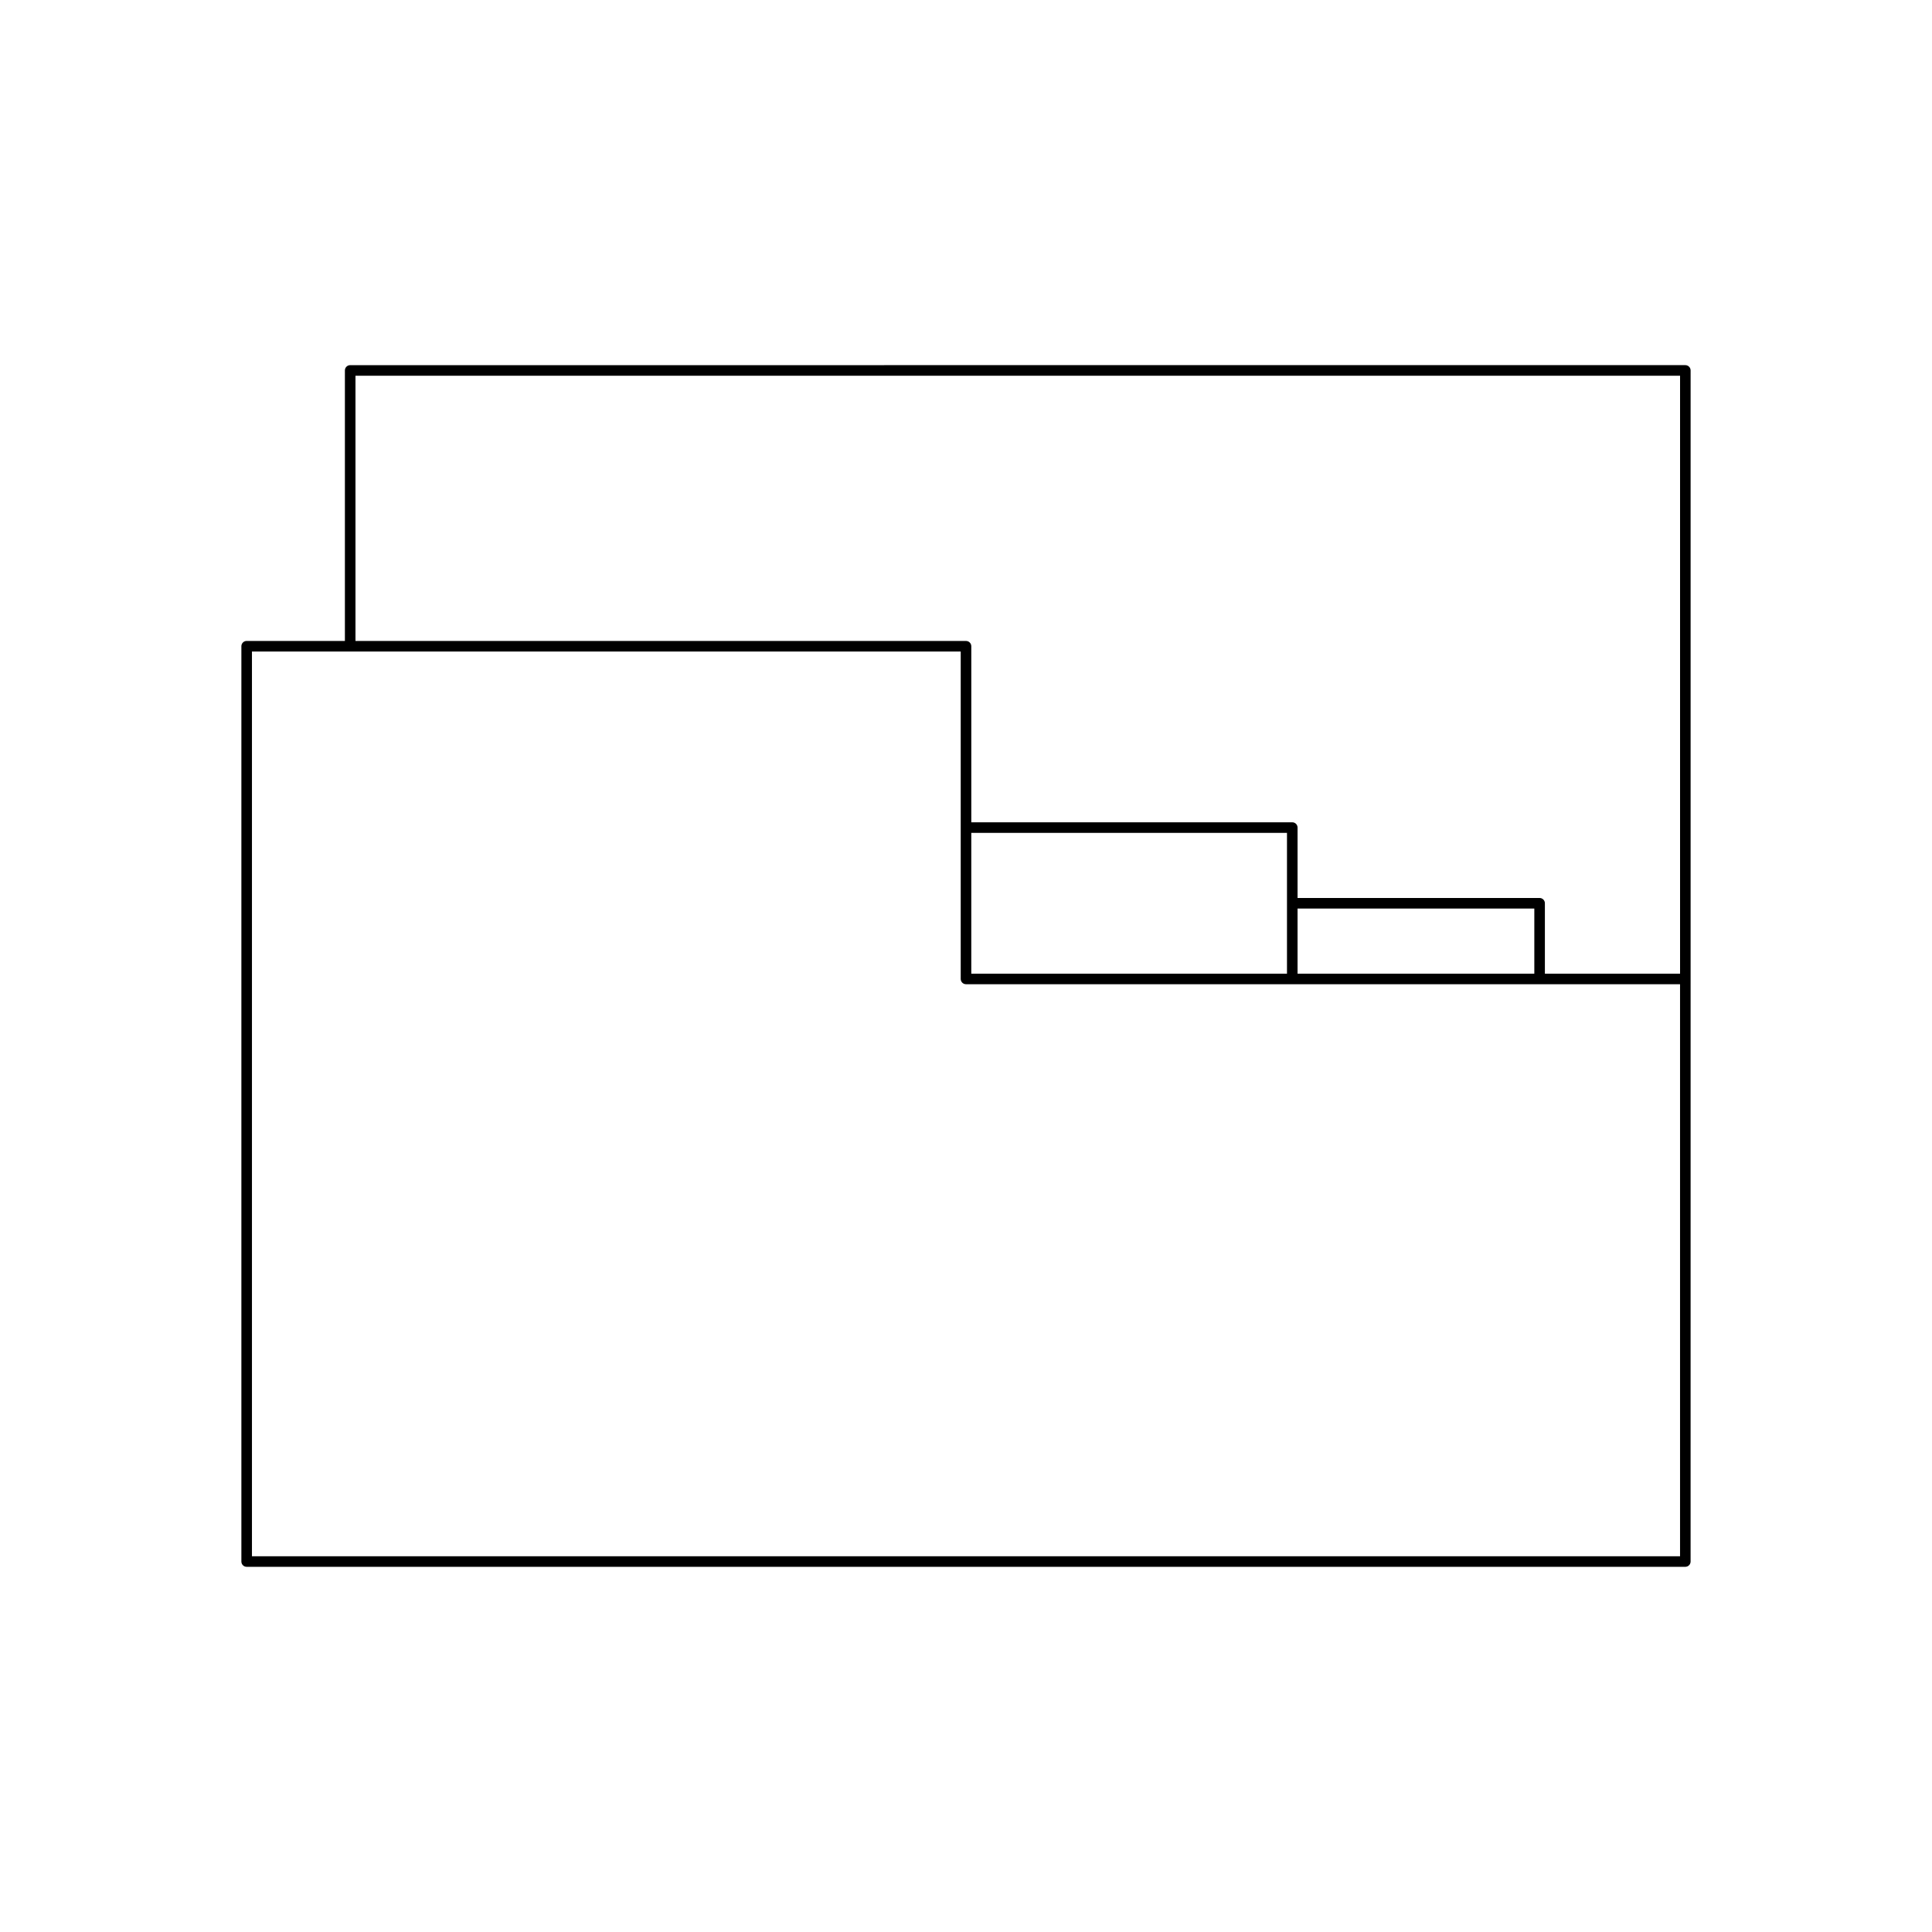 <?xml version="1.0" encoding="UTF-8"?>
<!-- Uploaded to: ICON Repo, www.svgrepo.com, Generator: ICON Repo Mixer Tools -->
<svg fill="#000000" width="800px" height="800px" version="1.1" viewBox="144 144 512 512" xmlns="http://www.w3.org/2000/svg">
 <path d="m236.8 240.77c-0.773 0-1.398 0.625-1.398 1.398v71.688h-26.035c-0.773 0-1.398 0.625-1.398 1.398v242.57c0 0.773 0.625 1.398 1.398 1.398h381.26c0.773 0 1.398-0.625 1.398-1.398l0.004-154.4v-161.26c0-0.773-0.625-1.398-1.398-1.398zm352.43 315.66h-378.46v-239.77h187.83v86.77c0 0.773 0.625 1.398 1.398 1.398h189.23zm-187.83-154.4v-37.309h83.664v37.309zm86.465 0v-17.254h62.746v17.254zm101.37 0h-35.824v-18.656c0-0.773-0.625-1.398-1.398-1.398h-64.145v-18.656c0-0.773-0.625-1.398-1.398-1.398h-85.066v-46.66c0-0.773-0.625-1.398-1.398-1.398l-161.8-0.004v-70.285h351.03z"/>
</svg>